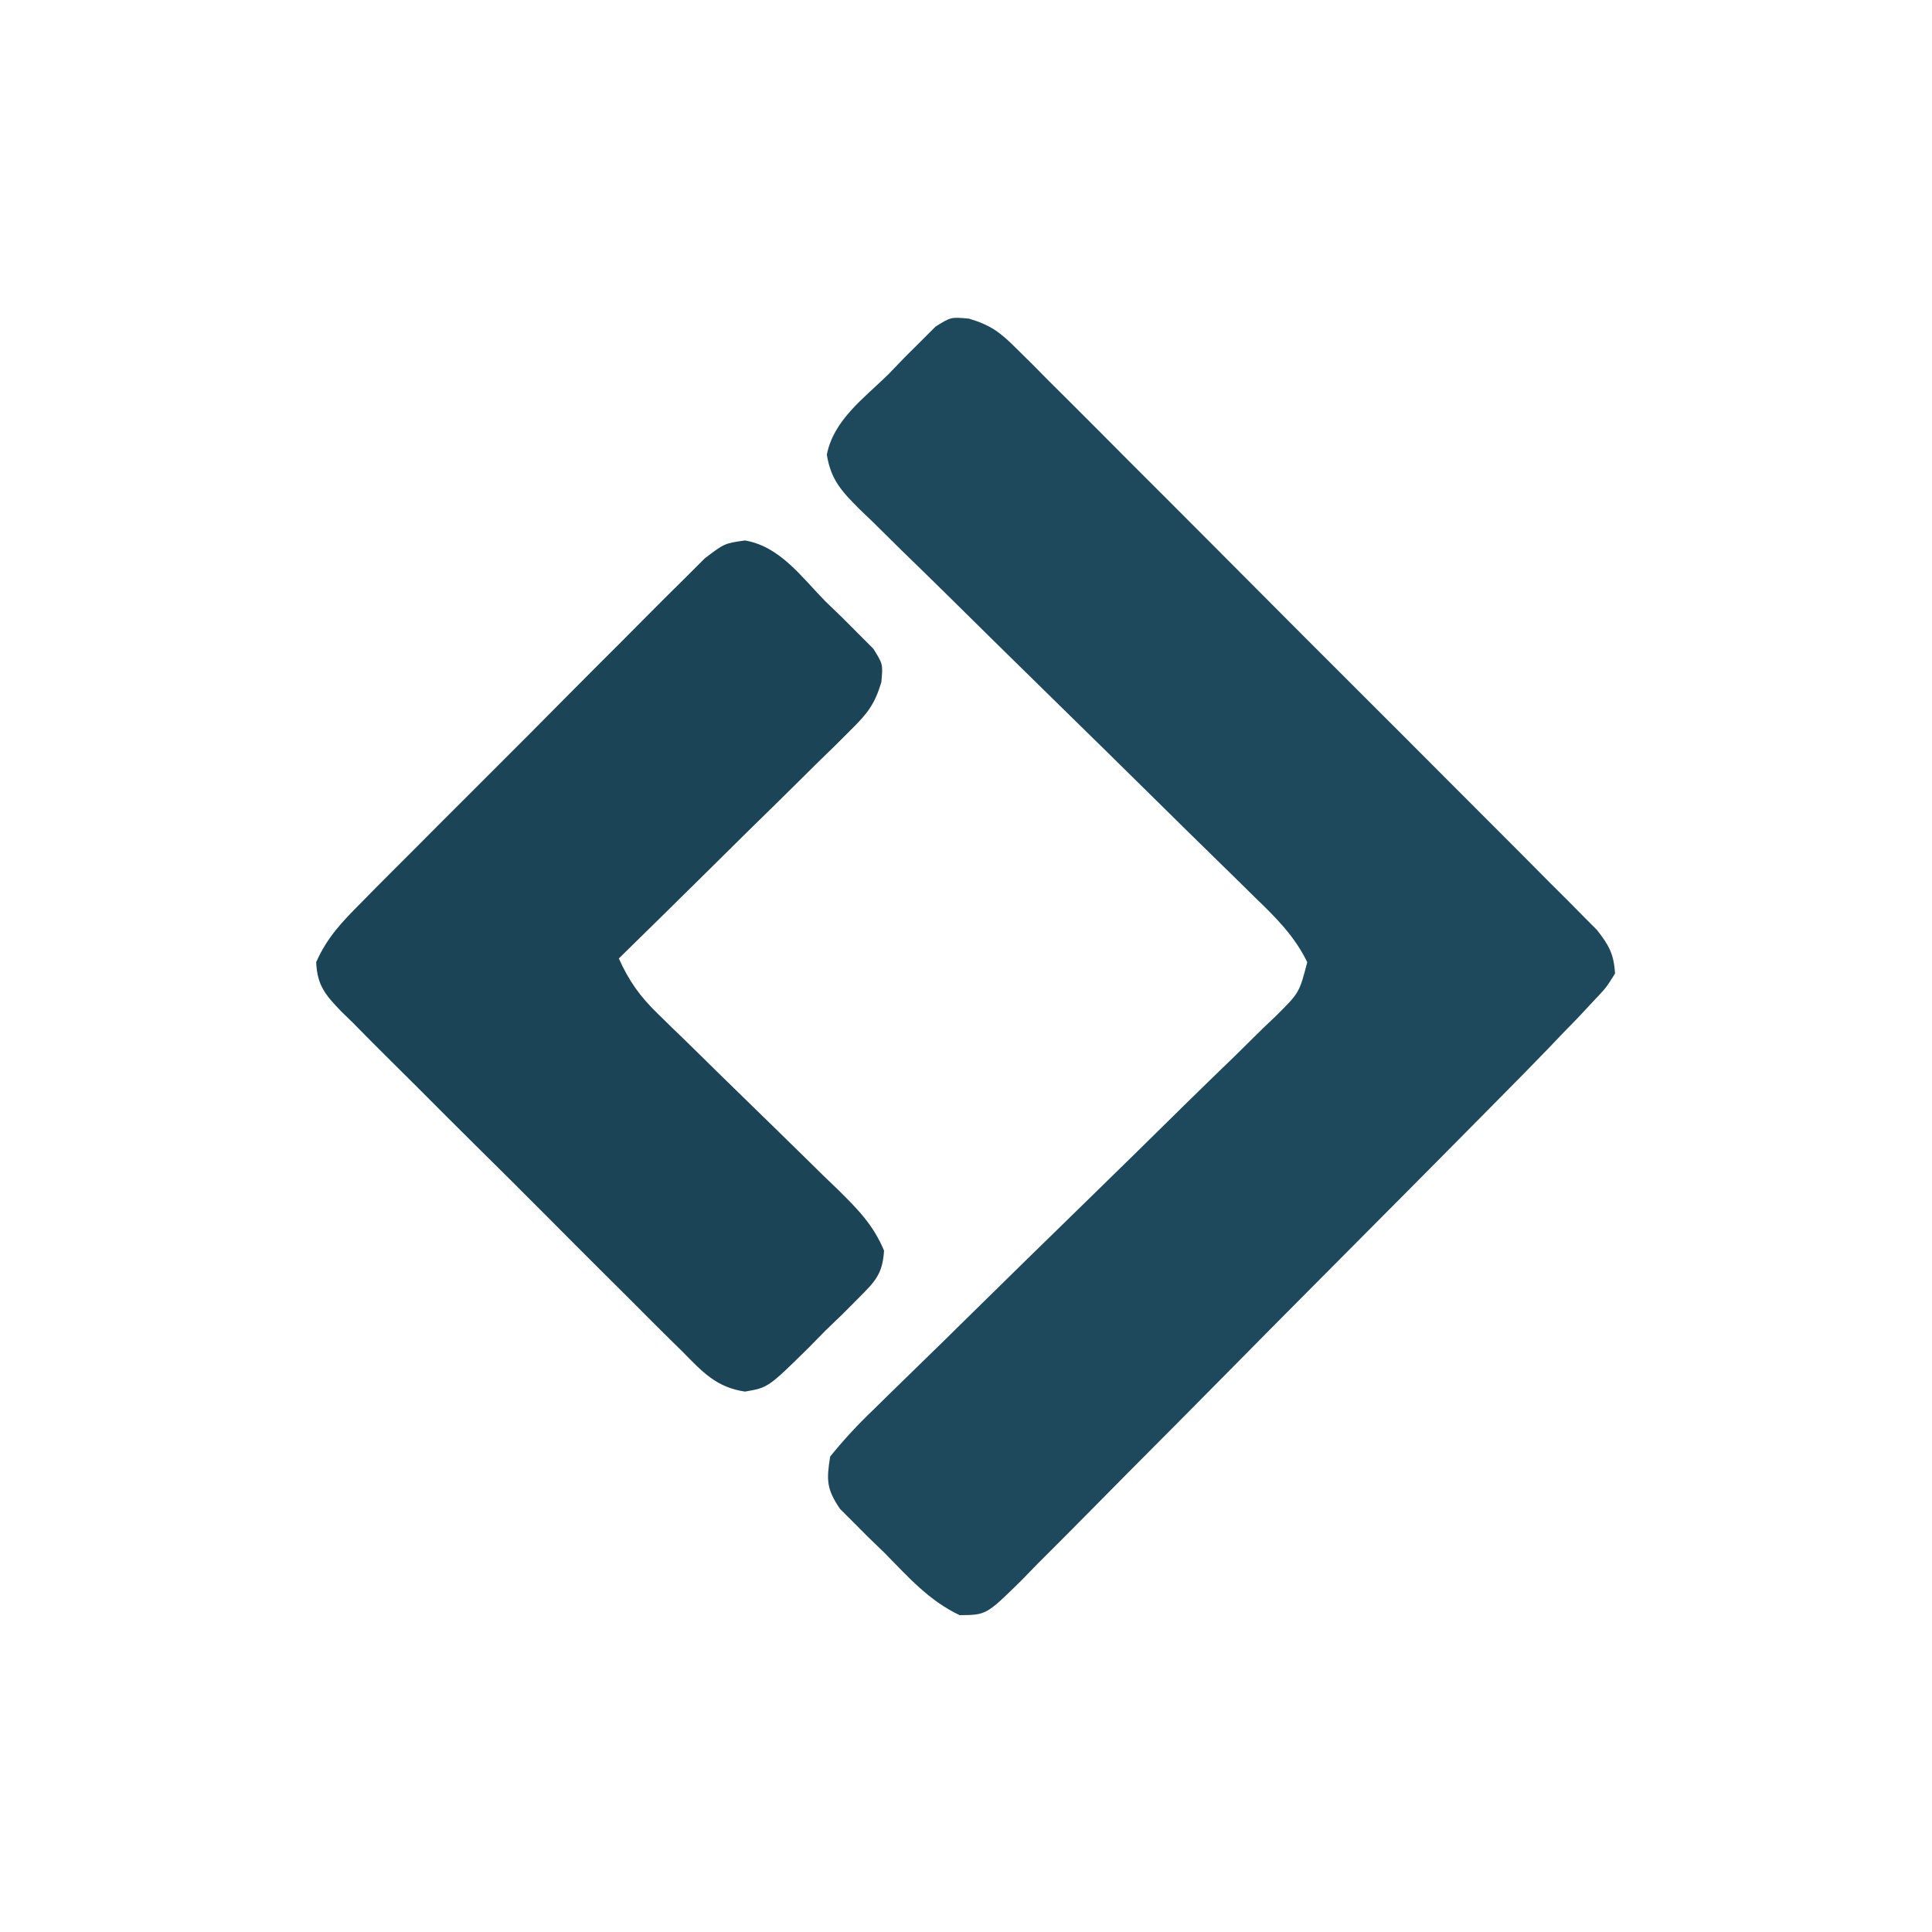 <?xml version="1.0" encoding="UTF-8"?>
<svg version="1.1" xmlns="http://www.w3.org/2000/svg" width="256" height="256">
<path d="M0 0 C2.929 0.877 4.165 1.841 6.312 3.987 C7.007 4.672 7.703 5.358 8.419 6.064 C9.166 6.821 9.914 7.578 10.684 8.358 C11.482 9.151 12.281 9.945 13.105 10.762 C15.745 13.39 18.37 16.032 20.995 18.675 C22.823 20.503 24.652 22.33 26.482 24.157 C30.315 27.988 34.14 31.826 37.961 35.67 C42.377 40.113 46.806 44.543 51.241 48.967 C55.51 53.225 59.769 57.491 64.025 61.761 C65.837 63.576 67.65 65.39 69.465 67.202 C71.999 69.732 74.522 72.272 77.043 74.815 C77.798 75.565 78.554 76.316 79.332 77.09 C80.358 78.131 80.358 78.131 81.405 79.193 C82.002 79.793 82.599 80.392 83.215 81.01 C84.797 83.026 85.457 84.214 85.604 86.78 C84.445 88.64 84.445 88.64 82.653 90.531 C81.675 91.578 81.675 91.578 80.678 92.647 C79.994 93.351 79.309 94.055 78.604 94.78 C77.989 95.425 77.373 96.071 76.739 96.735 C74.783 98.765 72.805 100.771 70.821 102.773 C70.077 103.526 69.333 104.28 68.566 105.057 C66.132 107.521 63.693 109.981 61.253 112.44 C60.416 113.284 59.579 114.127 58.717 114.996 C54.299 119.446 49.877 123.893 45.453 128.337 C41.792 132.015 38.14 135.702 34.495 139.397 C30.085 143.867 25.66 148.323 21.224 152.769 C19.537 154.464 17.856 156.165 16.179 157.87 C13.843 160.245 11.489 162.601 9.129 164.952 C8.438 165.663 7.747 166.374 7.035 167.107 C2.294 171.777 2.294 171.777 -1.244 171.795 C-5.311 169.877 -8.088 166.701 -11.208 163.53 C-11.901 162.861 -12.594 162.192 -13.308 161.503 C-13.962 160.847 -14.616 160.191 -15.29 159.515 C-15.887 158.919 -16.483 158.323 -17.098 157.709 C-18.871 155.073 -18.9 153.931 -18.396 150.78 C-16.53 148.478 -14.726 146.54 -12.596 144.509 C-11.98 143.901 -11.364 143.294 -10.73 142.669 C-9.391 141.353 -8.047 140.042 -6.698 138.737 C-4.564 136.672 -2.448 134.592 -0.335 132.506 C4.915 127.331 10.19 122.182 15.469 117.036 C19.93 112.687 24.379 108.326 28.812 103.947 C30.901 101.894 33.006 99.859 35.112 97.824 C36.387 96.567 37.662 95.31 38.935 94.052 C39.824 93.207 39.824 93.207 40.731 92.345 C43.774 89.313 43.774 89.313 44.822 85.274 C43.102 81.751 40.589 79.282 37.8 76.6 C37.195 76.003 36.59 75.406 35.967 74.79 C34.654 73.496 33.337 72.207 32.017 70.922 C29.927 68.889 27.851 66.842 25.778 64.792 C20.629 59.704 15.46 54.637 10.287 49.573 C5.914 45.292 1.55 41.001 -2.799 36.695 C-4.846 34.677 -6.907 32.674 -8.968 30.671 C-10.22 29.435 -11.47 28.198 -12.72 26.96 C-13.298 26.406 -13.876 25.852 -14.472 25.281 C-16.838 22.91 -18.299 21.386 -18.837 18.022 C-17.933 13.429 -13.937 10.57 -10.708 7.405 C-9.626 6.282 -9.626 6.282 -8.523 5.136 C-7.817 4.433 -7.111 3.731 -6.384 3.007 C-5.74 2.363 -5.096 1.719 -4.432 1.056 C-2.396 -0.22 -2.396 -0.22 0 0 Z " fill="#1E495D" transform="translate(128.396,42.22)"/>
<path d="M0 0 C4.634 0.781 7.496 4.84 10.665 8.073 C11.414 8.795 12.163 9.516 12.934 10.259 C13.637 10.965 14.339 11.671 15.063 12.398 C15.707 13.042 16.351 13.686 17.014 14.35 C18.29 16.386 18.29 16.386 18.072 18.783 C17.19 21.718 16.222 22.94 14.055 25.075 C13.374 25.755 12.694 26.435 11.993 27.136 C11.254 27.854 10.515 28.572 9.755 29.312 C9.001 30.059 8.248 30.807 7.472 31.577 C5.066 33.96 2.647 36.33 0.227 38.698 C-1.407 40.313 -3.041 41.928 -4.673 43.544 C-8.675 47.502 -12.688 51.448 -16.71 55.386 C-15.371 58.376 -13.908 60.421 -11.562 62.698 C-10.924 63.322 -10.287 63.947 -9.63 64.59 C-8.944 65.253 -8.257 65.917 -7.55 66.601 C-6.103 68.023 -4.655 69.446 -3.208 70.868 C-0.925 73.102 1.361 75.332 3.652 77.557 C5.864 79.708 8.064 81.872 10.262 84.038 C10.951 84.7 11.639 85.362 12.349 86.043 C14.974 88.641 16.988 90.669 18.431 94.096 C18.24 97.2 17.247 98.189 15.063 100.374 C14.361 101.08 13.658 101.786 12.934 102.513 C12.185 103.234 11.436 103.955 10.665 104.698 C9.576 105.809 9.576 105.809 8.465 106.943 C3.073 112.251 3.073 112.251 0.008 112.778 C-3.79 112.23 -5.665 110.14 -8.251 107.508 C-9.044 106.73 -9.044 106.73 -9.854 105.937 C-11.598 104.22 -13.322 102.486 -15.046 100.749 C-16.252 99.55 -17.457 98.351 -18.664 97.153 C-21.189 94.64 -23.704 92.118 -26.214 89.589 C-29.434 86.347 -32.678 83.129 -35.929 79.919 C-38.424 77.449 -40.905 74.966 -43.382 72.478 C-44.573 71.286 -45.768 70.098 -46.968 68.915 C-48.642 67.261 -50.296 65.589 -51.946 63.911 C-52.447 63.424 -52.947 62.937 -53.463 62.435 C-55.572 60.253 -56.686 58.966 -56.814 55.88 C-55.343 52.555 -53.376 50.535 -50.811 47.953 C-50.302 47.435 -49.793 46.918 -49.268 46.384 C-47.587 44.681 -45.892 42.992 -44.195 41.304 C-43.019 40.123 -41.844 38.942 -40.67 37.761 C-38.208 35.289 -35.74 32.824 -33.265 30.365 C-30.095 27.211 -26.945 24.038 -23.8 20.858 C-21.379 18.415 -18.947 15.984 -16.511 13.557 C-15.345 12.391 -14.182 11.222 -13.024 10.049 C-11.403 8.411 -9.768 6.79 -8.127 5.172 C-7.2 4.245 -6.272 3.319 -5.317 2.364 C-2.71 0.386 -2.71 0.386 0 0 Z " fill="#1B4457" transform="translate(98.71,71.614)"/>
</svg>
